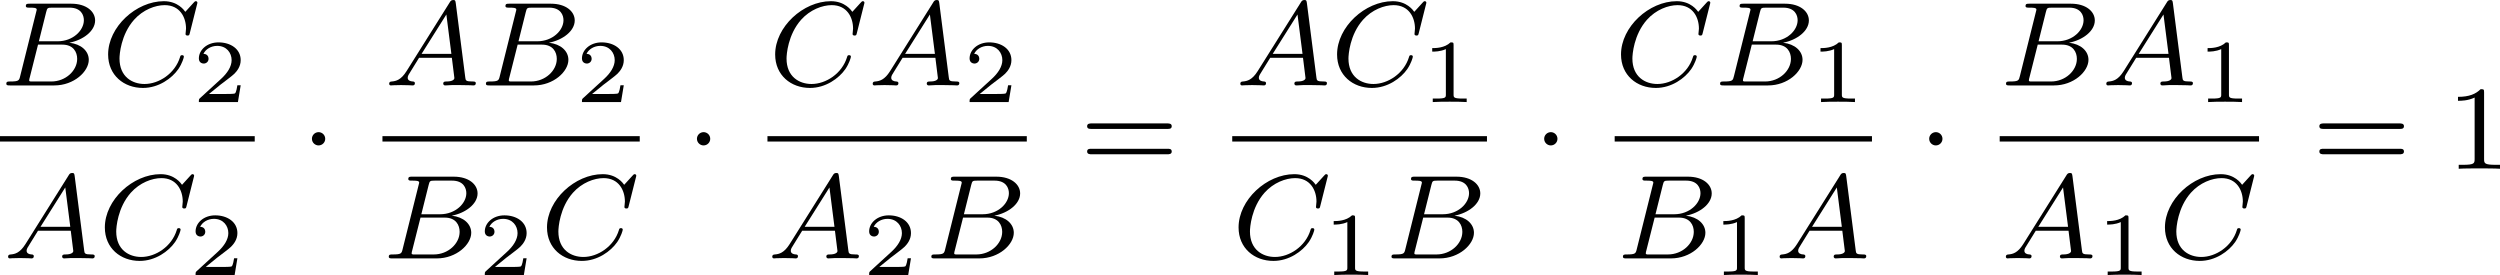 <?xml version='1.0' encoding='UTF-8'?>
<!-- This file was generated by dvisvgm 2.13.3 -->
<svg version='1.1' xmlns='http://www.w3.org/2000/svg' xmlns:xlink='http://www.w3.org/1999/xlink' width='333.031pt' height='36.636pt' viewBox='344.245 704.871 333.031 36.636'>
<defs>
<path id='g0-1' d='M1.618-1.993C1.618-2.264 1.395-2.439 1.18-2.439C.925-2.439 .733-2.232 .733-2C.733-1.73 .956-1.554 1.172-1.554C1.427-1.554 1.618-1.761 1.618-1.993Z'/>
<path id='g2-49' d='M2.146-3.796C2.146-3.975 2.122-3.975 1.943-3.975C1.548-3.593 .938-3.593 .723-3.593V-3.359C.879-3.359 1.273-3.359 1.632-3.527V-.508C1.632-.311 1.632-.233 1.016-.233H.759V0C1.088-.024 1.554-.024 1.889-.024S2.69-.024 3.019 0V-.233H2.762C2.146-.233 2.146-.311 2.146-.508V-3.796Z'/>
<path id='g2-50' d='M3.216-1.118H2.995C2.983-1.034 2.923-.64 2.833-.574C2.792-.538 2.307-.538 2.224-.538H1.106L1.871-1.16C2.074-1.321 2.606-1.704 2.792-1.883C2.971-2.062 3.216-2.367 3.216-2.792C3.216-3.539 2.54-3.975 1.739-3.975C.968-3.975 .43-3.467 .43-2.905C.43-2.6 .687-2.564 .753-2.564C.903-2.564 1.076-2.672 1.076-2.887C1.076-3.019 .998-3.21 .735-3.21C.873-3.515 1.237-3.742 1.65-3.742C2.277-3.742 2.612-3.276 2.612-2.792C2.612-2.367 2.331-1.931 1.913-1.548L.496-.251C.436-.191 .43-.185 .43 0H3.031L3.216-1.118Z'/>
<path id='g4-49' d='M2.503-5.077C2.503-5.292 2.487-5.3 2.271-5.3C1.945-4.981 1.522-4.79 .765-4.79V-4.527C.98-4.527 1.411-4.527 1.873-4.742V-.654C1.873-.359 1.849-.263 1.092-.263H.813V0C1.14-.024 1.825-.024 2.184-.024S3.236-.024 3.563 0V-.263H3.284C2.527-.263 2.503-.359 2.503-.654V-5.077Z'/>
<path id='g4-61' d='M5.826-2.654C5.946-2.654 6.105-2.654 6.105-2.837S5.914-3.021 5.794-3.021H.781C.662-3.021 .47-3.021 .47-2.837S.63-2.654 .749-2.654H5.826ZM5.794-.964C5.914-.964 6.105-.964 6.105-1.148S5.946-1.331 5.826-1.331H.749C.63-1.331 .47-1.331 .47-1.148S.662-.964 .781-.964H5.794Z'/>
<path id='g1-65' d='M1.474-.948C1.108-.367 .781-.287 .494-.263C.414-.255 .319-.247 .319-.112C.319-.088 .335 0 .43 0C.502 0 .55-.024 1.108-.024C1.65-.024 1.833 0 1.873 0S2.032 0 2.032-.151C2.032-.255 1.929-.263 1.889-.263C1.722-.271 1.554-.335 1.554-.51C1.554-.63 1.618-.733 1.769-.964L2.311-1.841H4.495L4.663-.494C4.663-.383 4.519-.263 4.144-.263C4.025-.263 3.921-.263 3.921-.112C3.921-.104 3.929 0 4.057 0C4.136 0 4.439-.016 4.511-.024H5.013C5.731-.024 5.866 0 5.93 0C5.962 0 6.089 0 6.089-.151C6.089-.263 5.986-.263 5.858-.263C5.42-.263 5.412-.335 5.388-.534L4.758-5.46C4.734-5.635 4.726-5.691 4.591-5.691C4.447-5.691 4.4-5.611 4.352-5.531L1.474-.948ZM2.479-2.104L4.129-4.726L4.463-2.104H2.479Z'/>
<path id='g1-66' d='M1.347-.63C1.275-.327 1.259-.263 .669-.263C.518-.263 .422-.263 .422-.112C.422 0 .526 0 .662 0H3.618C4.933 0 5.914-.933 5.914-1.706C5.914-2.287 5.412-2.758 4.615-2.845C5.539-3.021 6.336-3.626 6.336-4.328C6.336-4.926 5.754-5.444 4.75-5.444H1.969C1.825-5.444 1.722-5.444 1.722-5.292C1.722-5.181 1.817-5.181 1.953-5.181C2.216-5.181 2.447-5.181 2.447-5.053C2.447-5.021 2.439-5.013 2.415-4.91L1.347-.63ZM2.59-2.941L3.076-4.886C3.148-5.157 3.156-5.181 3.483-5.181H4.631C5.412-5.181 5.587-4.67 5.587-4.344C5.587-3.666 4.862-2.941 3.842-2.941H2.59ZM2.04-.263C1.969-.279 1.945-.279 1.945-.335C1.945-.399 1.961-.462 1.977-.51L2.534-2.718H4.152C4.894-2.718 5.141-2.216 5.141-1.769C5.141-.988 4.376-.263 3.419-.263H2.04Z'/>
<path id='g1-67' d='M6.344-5.396C6.352-5.428 6.368-5.475 6.368-5.515C6.368-5.571 6.32-5.611 6.265-5.611S6.185-5.587 6.121-5.515L5.563-4.902C5.491-5.005 5.069-5.611 4.136-5.611C2.287-5.611 .422-3.897 .422-2.064C.422-.677 1.474 .167 2.742 .167C3.786 .167 4.67-.47 5.101-1.092C5.364-1.482 5.467-1.865 5.467-1.913C5.467-1.985 5.42-2.016 5.348-2.016C5.252-2.016 5.236-1.977 5.212-1.889C4.878-.789 3.802-.096 2.845-.096C2.032-.096 1.18-.574 1.18-1.793C1.18-2.048 1.267-3.379 2.152-4.376C2.75-5.045 3.563-5.348 4.192-5.348C5.197-5.348 5.611-4.543 5.611-3.786C5.611-3.674 5.579-3.523 5.579-3.427C5.579-3.324 5.683-3.324 5.715-3.324C5.818-3.324 5.834-3.355 5.866-3.499L6.344-5.396Z'/>
</defs>
<g id='page2' transform='matrix(2 0 0 2 0 0)'>
<use x='172.122' y='358.126' xlink:href='#g1-66'/>
<use x='178.902' y='358.126' xlink:href='#g1-67'/>
<use x='184.938' y='359.233' xlink:href='#g2-50'/>
<rect x='172.122' y='361.504' height='.359' width='16.967'/>
<use x='172.341' y='369.647' xlink:href='#g1-65'/>
<use x='178.684' y='369.647' xlink:href='#g1-67'/>
<use x='184.719' y='370.754' xlink:href='#g2-50'/>
<use x='192.166' y='363.676' xlink:href='#g0-1'/>
<use x='197.724' y='358.126' xlink:href='#g1-65'/>
<use x='204.067' y='358.126' xlink:href='#g1-66'/>
<use x='210.454' y='359.233' xlink:href='#g2-50'/>
<rect x='197.596' y='361.504' height='.359' width='17.137'/>
<use x='197.596' y='369.647' xlink:href='#g1-66'/>
<use x='203.983' y='370.754' xlink:href='#g2-50'/>
<use x='208.134' y='369.647' xlink:href='#g1-67'/>
<use x='217.81' y='363.676' xlink:href='#g0-1'/>
<use x='223.331' y='358.126' xlink:href='#g1-67'/>
<use x='229.93' y='358.126' xlink:href='#g1-65'/>
<use x='236.273' y='359.233' xlink:href='#g2-50'/>
<rect x='223.24' y='361.504' height='.359' width='17.274'/>
<use x='223.24' y='369.647' xlink:href='#g1-65'/>
<use x='229.583' y='370.754' xlink:href='#g2-50'/>
<use x='233.734' y='369.647' xlink:href='#g1-66'/>
<use x='244.062' y='363.676' xlink:href='#g4-61'/>
<use x='254.415' y='358.126' xlink:href='#g1-65'/>
<use x='260.758' y='358.126' xlink:href='#g1-67'/>
<use x='266.794' y='359.233' xlink:href='#g2-49'/>
<rect x='254.197' y='361.504' height='.359' width='16.967'/>
<use x='254.197' y='369.647' xlink:href='#g1-67'/>
<use x='260.232' y='370.754' xlink:href='#g2-49'/>
<use x='264.383' y='369.647' xlink:href='#g1-66'/>
<use x='274.241' y='363.676' xlink:href='#g0-1'/>
<use x='279.67' y='358.126' xlink:href='#g1-67'/>
<use x='286.269' y='358.126' xlink:href='#g1-66'/>
<use x='292.656' y='359.233' xlink:href='#g2-49'/>
<rect x='279.67' y='361.504' height='.359' width='17.137'/>
<use x='279.798' y='369.647' xlink:href='#g1-66'/>
<use x='286.185' y='370.754' xlink:href='#g2-49'/>
<use x='290.337' y='369.647' xlink:href='#g1-65'/>
<use x='299.885' y='363.676' xlink:href='#g0-1'/>
<use x='305.314' y='358.126' xlink:href='#g1-66'/>
<use x='312.095' y='358.126' xlink:href='#g1-65'/>
<use x='318.438' y='359.233' xlink:href='#g2-49'/>
<rect x='305.314' y='361.504' height='.359' width='17.274'/>
<use x='305.405' y='369.647' xlink:href='#g1-65'/>
<use x='311.748' y='370.754' xlink:href='#g2-49'/>
<use x='315.899' y='369.647' xlink:href='#g1-67'/>
<use x='326.136' y='363.676' xlink:href='#g4-61'/>
<use x='335.075' y='363.676' xlink:href='#g4-49'/>
</g>
</svg>
